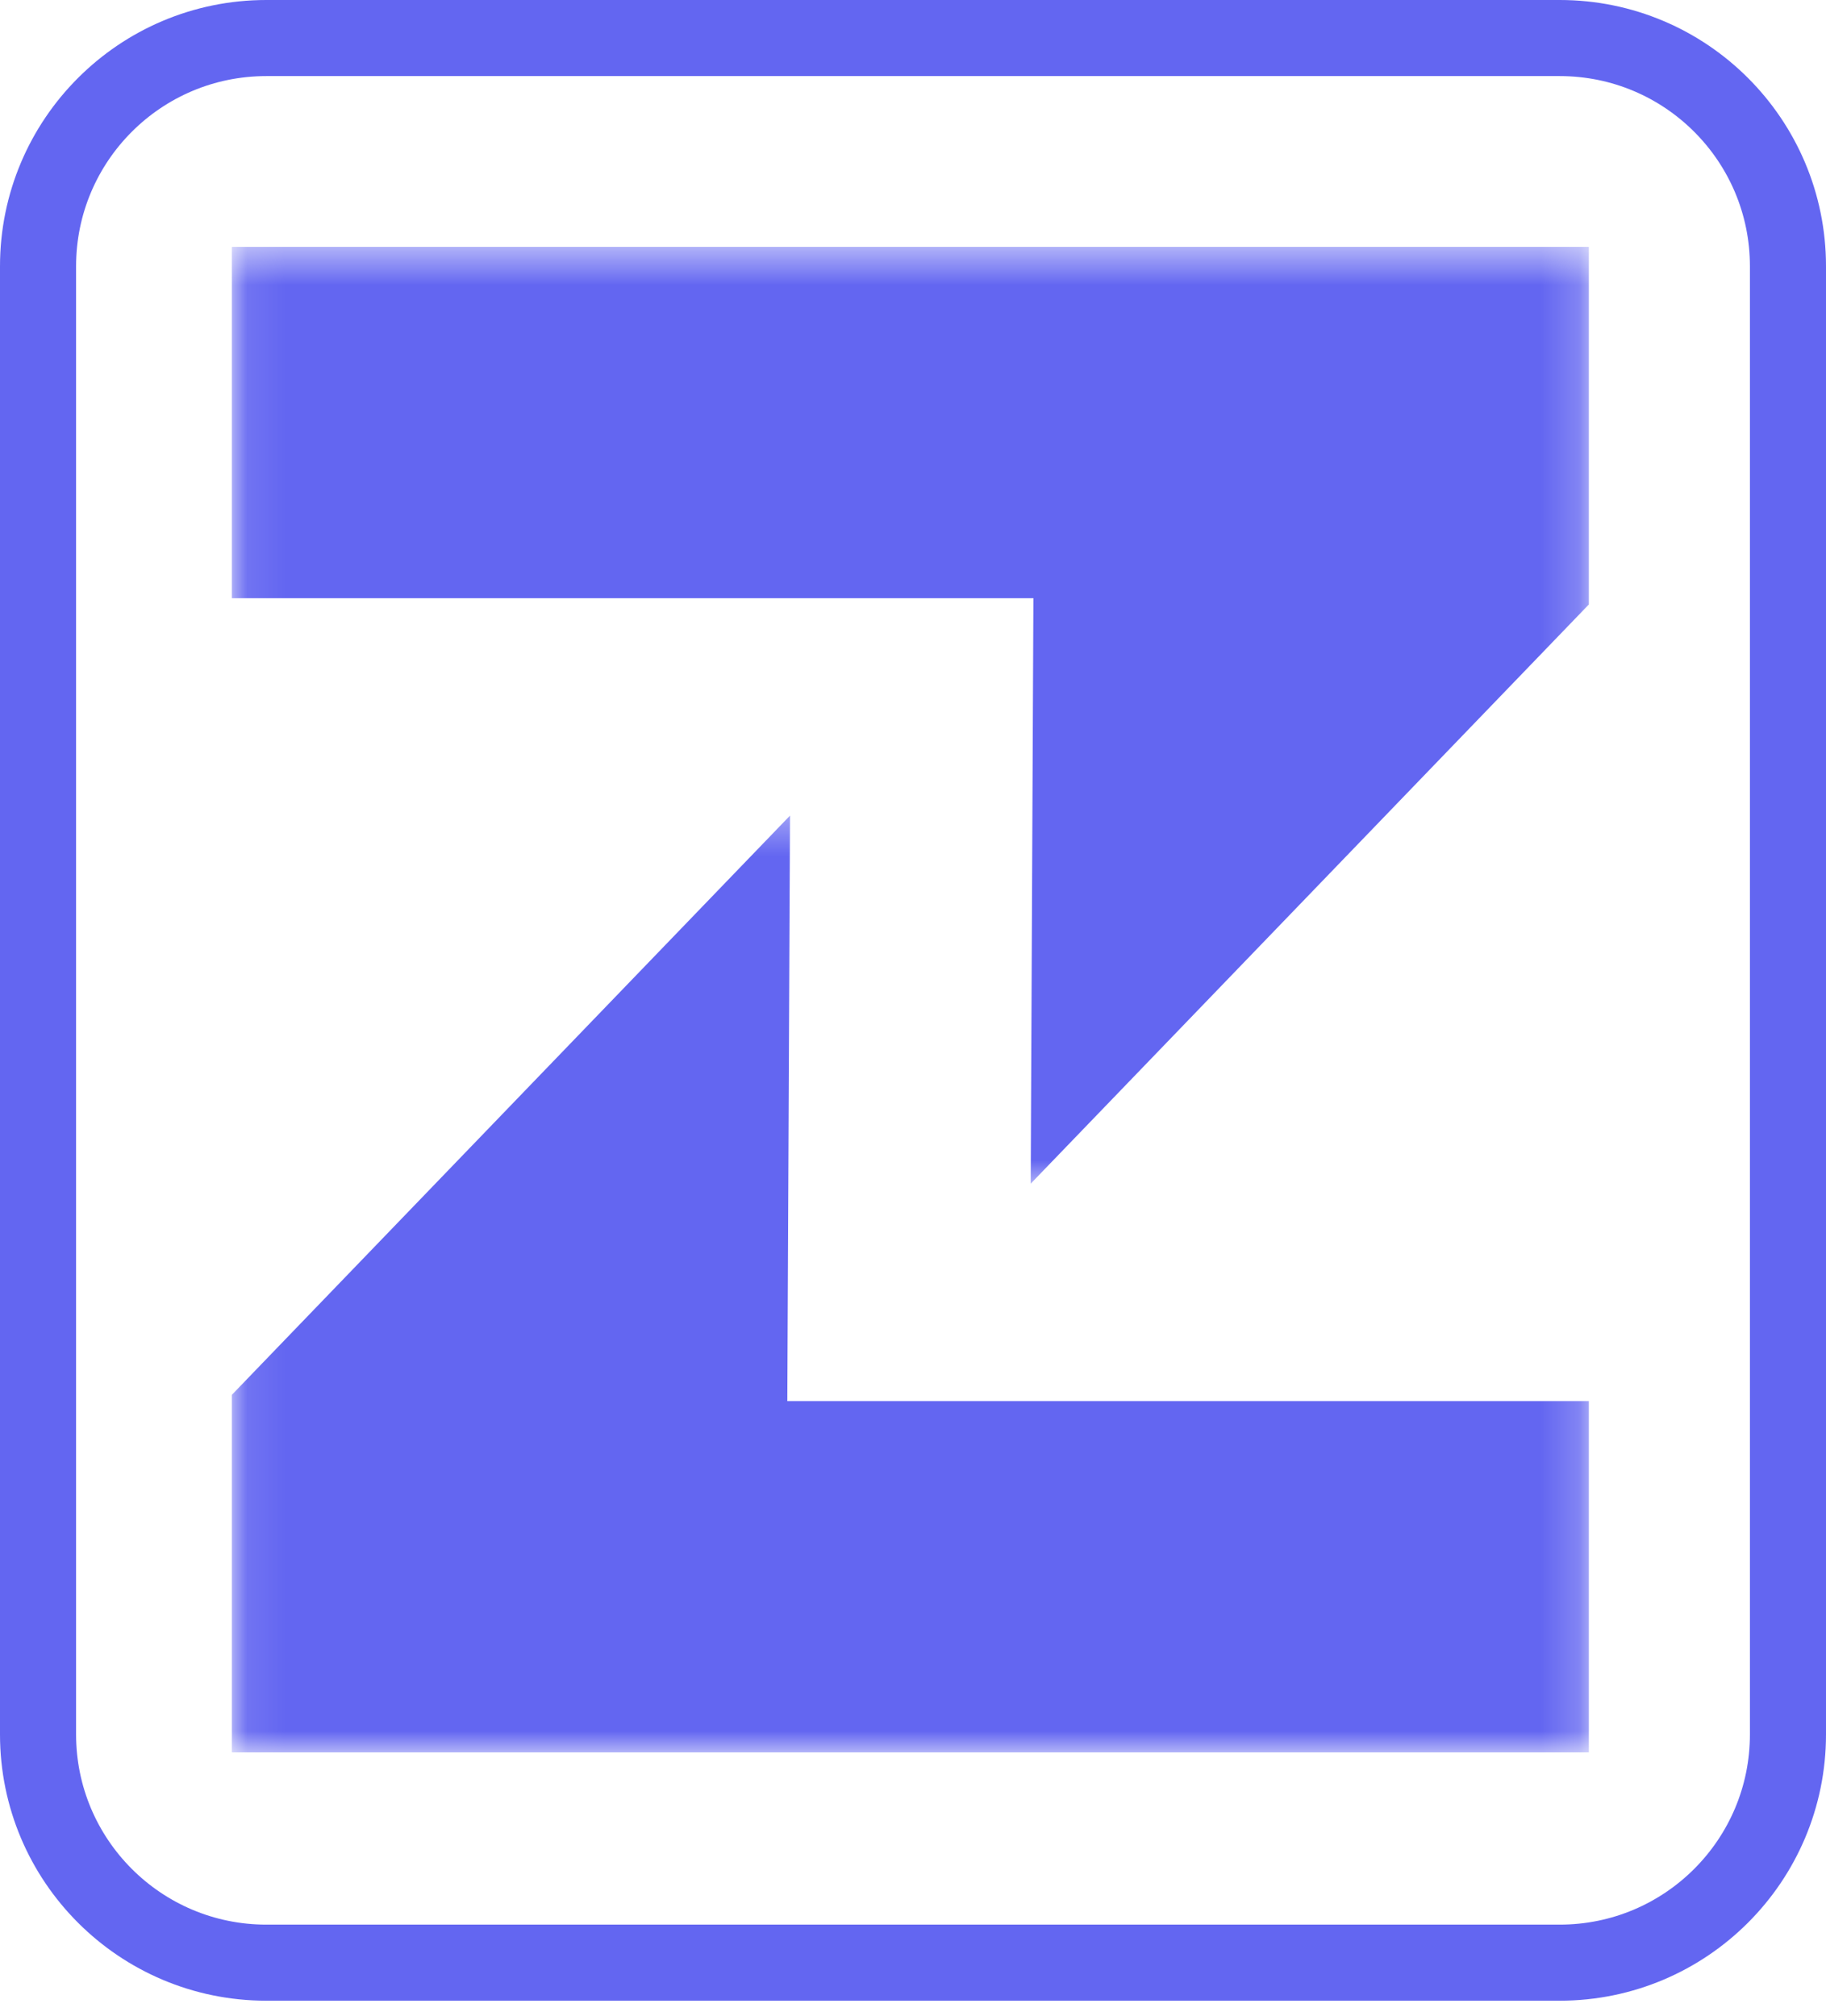 <svg width="48" height="53" viewBox="0 0 48 53" fill="none" xmlns="http://www.w3.org/2000/svg">
<path d="M41 1C44.314 1 47 3.686 47 7V45.59C47 48.903 44.314 51.59 41 51.59H7C3.686 51.59 1 48.903 1 45.59V7C1 3.686 3.686 1 7 1H41Z" stroke="#6366F1" stroke-width="2"/>
<mask id="mask0_2_43" style="mask-type:luminance" maskUnits="userSpaceOnUse" x="6" y="21" width="36" height="26">
<path d="M6.091 21.357H41.799V46.1H6.091V21.357Z" fill="white"/>
</mask>
<g mask="url(#mask0_2_43)">
<path d="M41.766 46.063V36.829H20.696L20.767 21.439L6.095 36.664V46.063H41.766Z" fill="#6366F1"/>
</g>
<mask id="mask1_2_43" style="mask-type:luminance" maskUnits="userSpaceOnUse" x="6" y="6" width="36" height="26">
<path d="M6.091 6.49H41.799V31.196H6.091V6.49Z" fill="white"/>
</mask>
<g mask="url(#mask1_2_43)">
<path d="M6.095 6.49V15.723H27.165L27.094 31.114L41.766 15.889V6.49H6.095Z" fill="#6366F1"/>
</g>
</svg>
